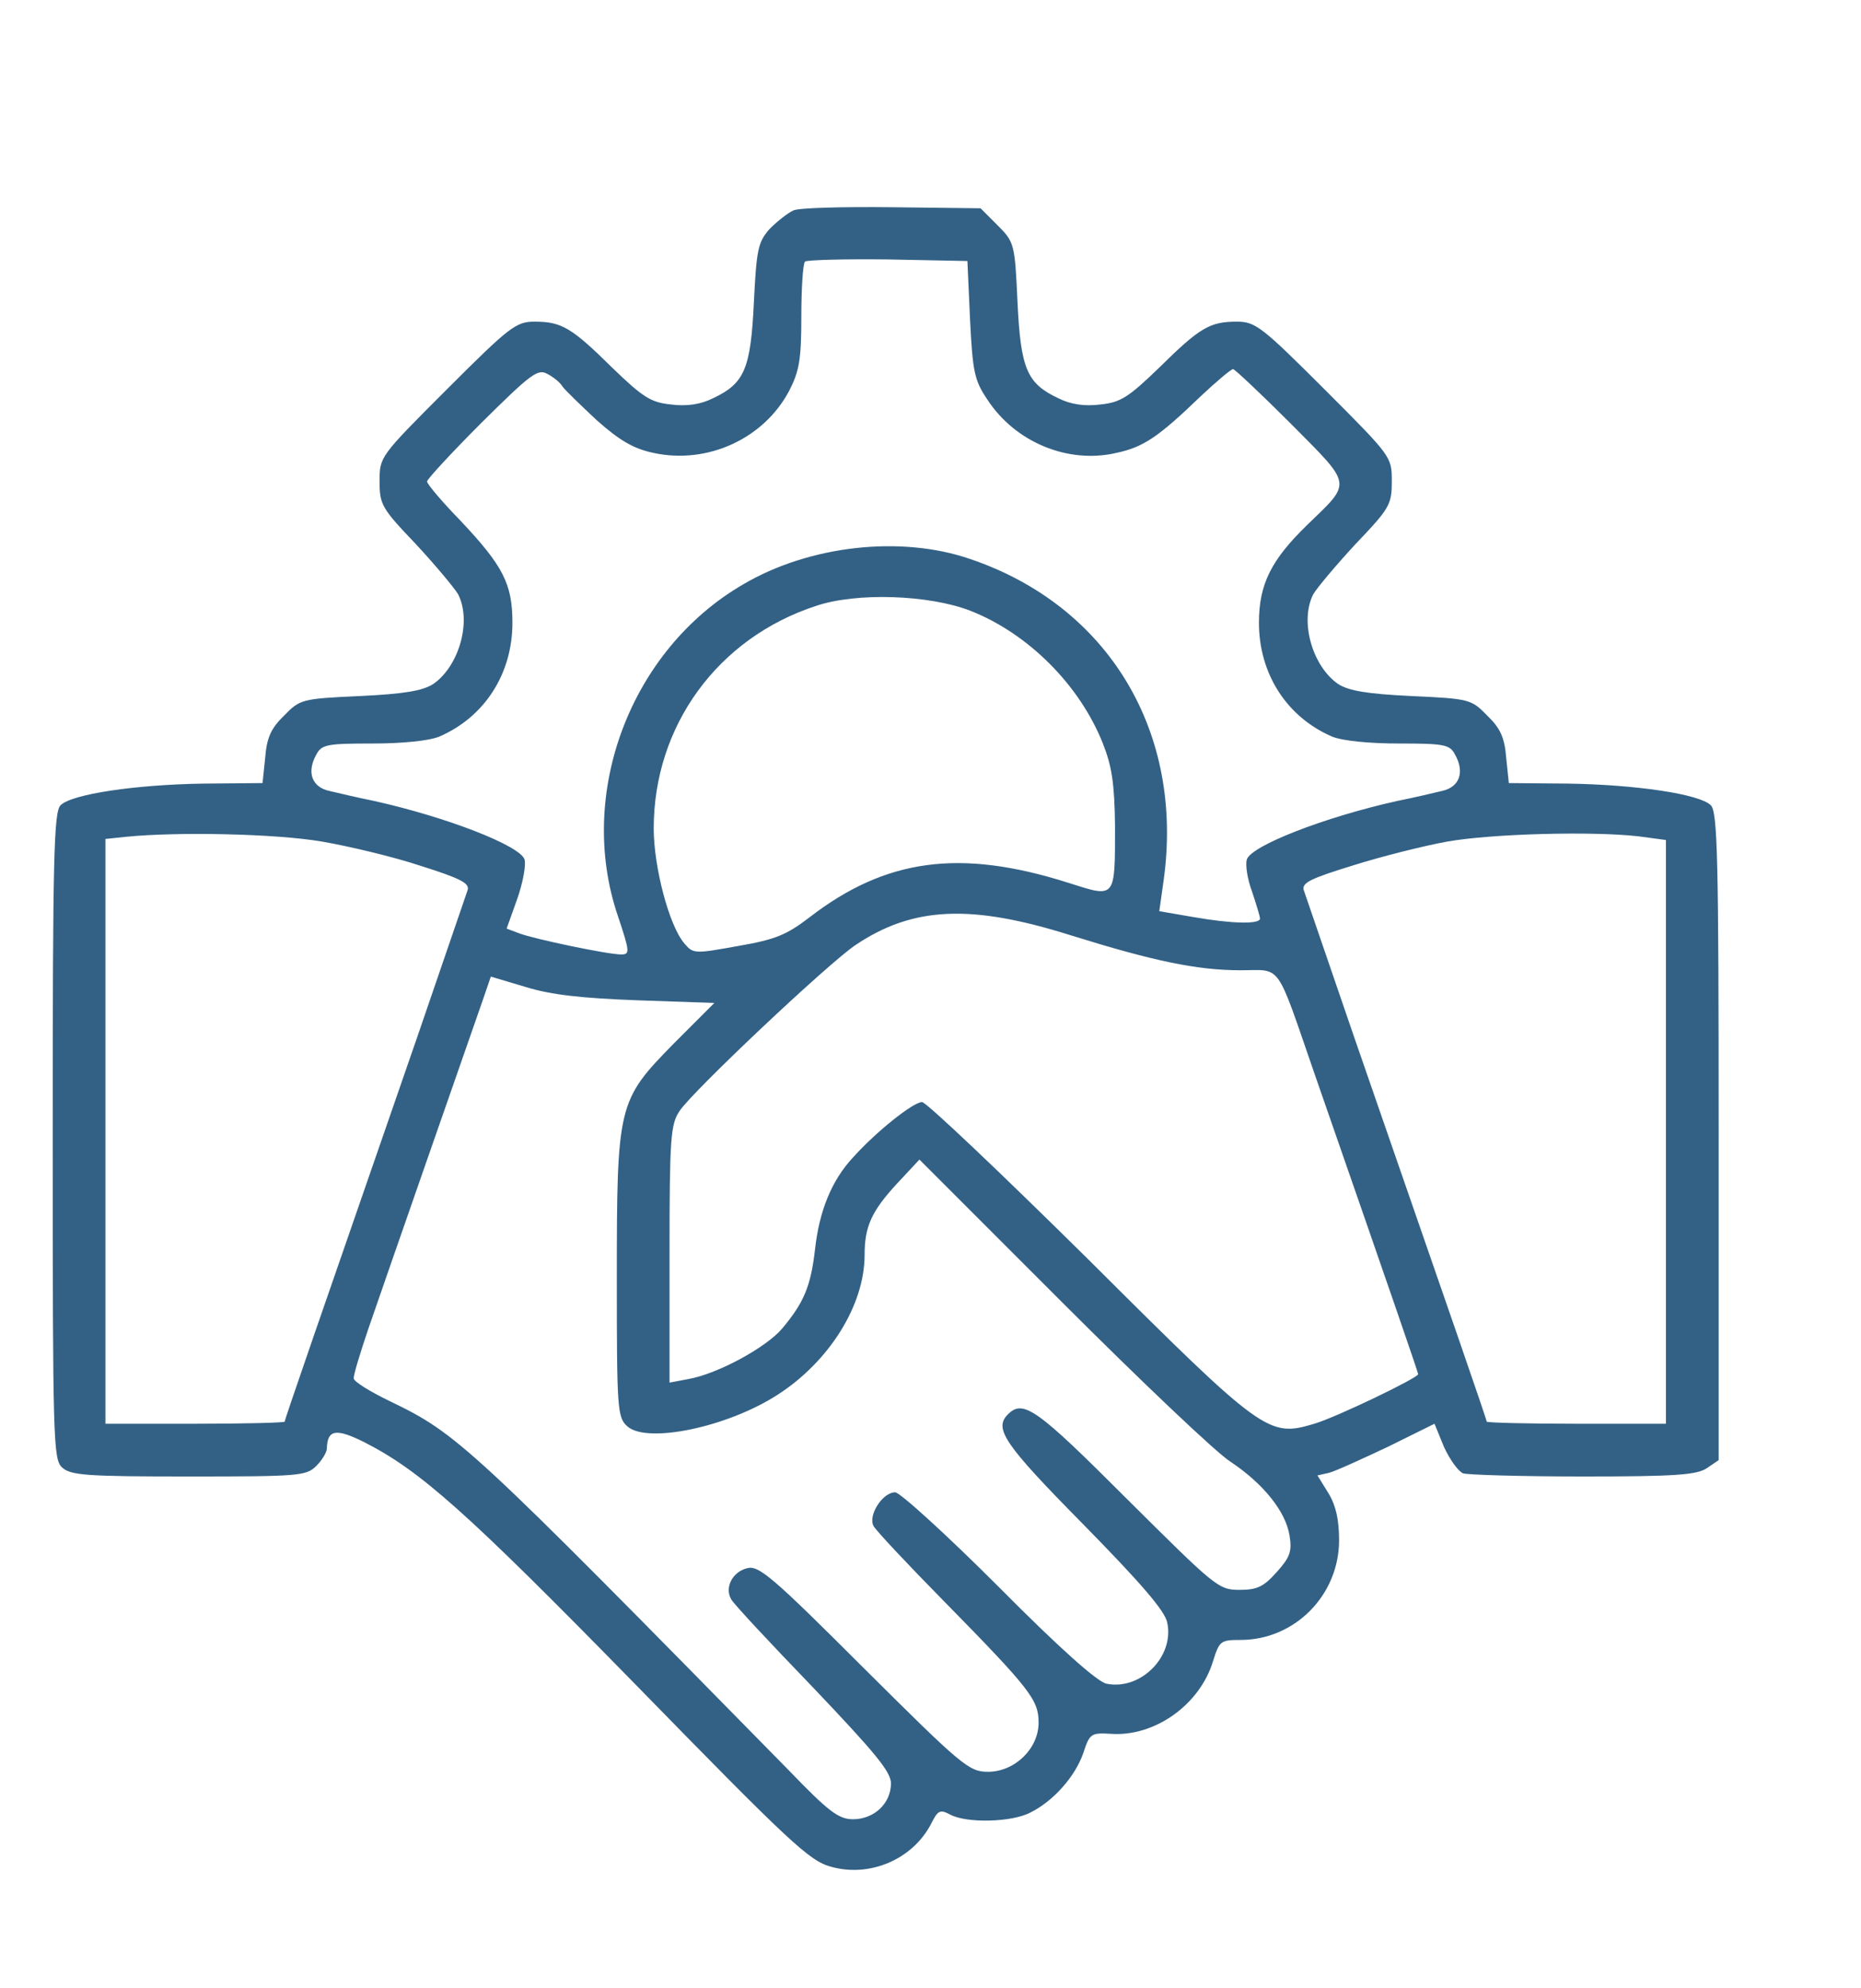 <?xml version="1.0" standalone="no"?>
<!DOCTYPE svg PUBLIC "-//W3C//DTD SVG 20010904//EN"
 "http://www.w3.org/TR/2001/REC-SVG-20010904/DTD/svg10.dtd">
<svg version="1.0" xmlns="http://www.w3.org/2000/svg"
 width="353pt" height="377pt" viewBox="0 0 353 377"
 preserveAspectRatio="xMidYMid meet">

<g transform="translate(0,377) scale(0.1,-0.1)"
                                                          fill="#336185" stroke="none">
 <path                                                       fill="#336185" d="M1505 3371 c-11 -5 -31 -21 -45 -35 -22 -25 -25 -38 -30 -139 -6
-127 -18 -154 -77 -182 -24 -12 -50 -16 -81 -12 -38 4 -53 14 -111 70 -77 76
-96 87 -147 87 -35 0 -47 -9 -166 -128 -128 -128 -128 -128 -128 -175 0 -44 4
-51 69 -119 37 -40 73 -83 80 -95 26 -51 2 -136 -47 -170 -20 -13 -55 -19
-140 -23 -109 -5 -113 -6 -143 -37 -25 -24 -33 -42 -36 -80 l-5 -48 -112 -1
c-130 -2 -250 -20 -271 -41 -13 -12 -15 -100 -15 -627 0 -581 1 -614 18 -629
16 -15 48 -17 240 -17 209 0 223 1 242 20 11 11 20 26 20 33 1 36 17 39 71 12
106 -54 193 -131 514 -459 292 -299 330 -335 371 -346 74 -21 155 14 190 81
13 26 17 28 36 18 31 -17 118 -15 153 4 44 22 85 69 100 113 12 37 15 38 52
36 83 -6 169 55 194 138 12 38 14 40 52 40 103 0 187 85 187 189 0 39 -6 66
-20 89 l-21 34 22 5 c12 3 62 26 111 49 l89 44 18 -44 c11 -24 27 -46 36 -50
9 -3 112 -6 229 -6 175 0 215 3 234 16 l22 15 0 614 c0 528 -2 616 -15 628
-21 21 -141 39 -271 41 l-112 1 -5 48 c-3 38 -11 56 -36 80 -30 31 -34 32
-143 37 -85 4 -120 10 -140 23 -49 34 -73 119 -47 170 7 12 43 55 80 95 65 68
69 75 69 119 0 47 0 47 -128 175 -119 119 -131 128 -166 128 -51 0 -70 -11
-147 -87 -58 -56 -73 -66 -111 -70 -31 -4 -57 0 -81 12 -59 28 -71 55 -77 183
-5 110 -6 113 -38 145 l-32 32 -168 2 c-92 1 -176 -1 -187 -6z m335 -207 c5
-99 8 -115 33 -152 53 -81 153 -122 244 -101 52 11 80 30 161 108 30 28 57 51
61 51 3 0 53 -47 110 -104 117 -118 116 -109 31 -191 -69 -67 -92 -113 -92
-186 0 -97 53 -179 139 -216 20 -8 70 -13 127 -13 86 0 96 -2 106 -21 19 -34
8 -62 -25 -69 -16 -4 -55 -13 -85 -19 -139 -31 -277 -85 -285 -111 -3 -10 1
-37 10 -61 8 -24 15 -47 15 -51 0 -11 -53 -10 -127 3 l-64 11 8 57 c40 282
-104 522 -367 611 -131 45 -304 26 -430 -48 -214 -124 -317 -397 -238 -629 23
-69 23 -73 6 -73 -25 0 -164 29 -193 40 l-24 9 20 56 c11 31 17 65 14 75 -8
26 -146 80 -285 111 -30 6 -68 15 -85 19 -33 7 -44 35 -25 69 10 19 20 21 106
21 57 0 107 5 127 13 86 37 139 119 139 216 0 74 -18 108 -98 193 -35 36 -64
70 -64 75 0 4 47 55 104 112 93 92 106 102 124 92 12 -6 25 -17 29 -24 4 -6
34 -35 65 -64 44 -39 70 -54 108 -62 102 -22 209 27 257 118 19 37 23 59 23
141 0 53 3 100 7 104 4 3 75 5 157 4 l151 -3 5 -111z m0 -552 c110 -43 208
-141 252 -252 17 -43 22 -76 23 -155 0 -141 2 -138 -89 -109 -205 65 -346 46
-491 -66 -43 -33 -65 -42 -135 -54 -83 -15 -85 -15 -102 5 -29 34 -58 145 -58
218 0 194 121 361 308 422 77 26 214 21 292 -9z m-1229 -438 c52 -9 136 -29
187 -46 76 -24 93 -33 89 -46 -3 -9 -46 -134 -95 -277 -190 -548 -252 -727
-252 -731 0 -2 -76 -4 -170 -4 l-170 0 0 554 0 555 38 4 c99 10 286 6 373 -9z
m2497 10 l52 -7 0 -553 0 -554 -170 0 c-93 0 -170 2 -170 4 0 4 -62 183 -252
731 -49 143 -92 268 -95 277 -4 14 13 22 94 47 54 17 134 37 178 45 85 15 275
20 363 10z m-1076 -188 c154 -48 238 -66 321 -66 79 0 66 19 140 -195 152
-437 197 -568 197 -571 0 -7 -156 -82 -197 -94 -87 -26 -96 -20 -428 311 -166
164 -308 299 -316 299 -17 0 -88 -57 -131 -105 -41 -44 -64 -102 -72 -174 -8
-70 -21 -101 -62 -150 -30 -36 -122 -86 -177 -96 l-37 -7 0 243 c0 221 2 247
19 272 23 36 283 281 334 315 109 73 219 78 409 18z m-822 -123 l145 -5 -77
-77 c-106 -108 -108 -115 -108 -446 0 -248 1 -263 20 -280 37 -33 189 -2 285
60 98 63 165 170 165 265 0 54 13 83 62 136 l42 45 270 -270 c149 -149 293
-286 320 -303 63 -42 105 -95 112 -140 5 -30 1 -41 -24 -69 -25 -28 -37 -34
-71 -34 -40 0 -46 6 -214 173 -170 170 -196 189 -225 160 -27 -27 -9 -55 142
-208 109 -111 156 -165 160 -187 14 -64 -50 -129 -115 -116 -17 3 -90 68 -205
184 -98 98 -187 179 -196 179 -24 0 -52 -44 -41 -64 5 -9 65 -73 134 -143 165
-168 179 -187 179 -230 0 -49 -45 -93 -96 -93 -36 0 -49 11 -235 196 -175 175
-200 196 -222 190 -28 -7 -43 -37 -30 -59 4 -8 74 -83 156 -168 117 -123 147
-159 147 -181 0 -38 -32 -68 -72 -68 -27 0 -46 14 -122 93 -608 619 -628 638
-757 700 -37 18 -68 37 -68 43 -1 5 12 48 28 95 33 96 196 563 218 626 l14 41
67 -20 c49 -15 107 -21 212 -25z"/>
</g>
</svg>

